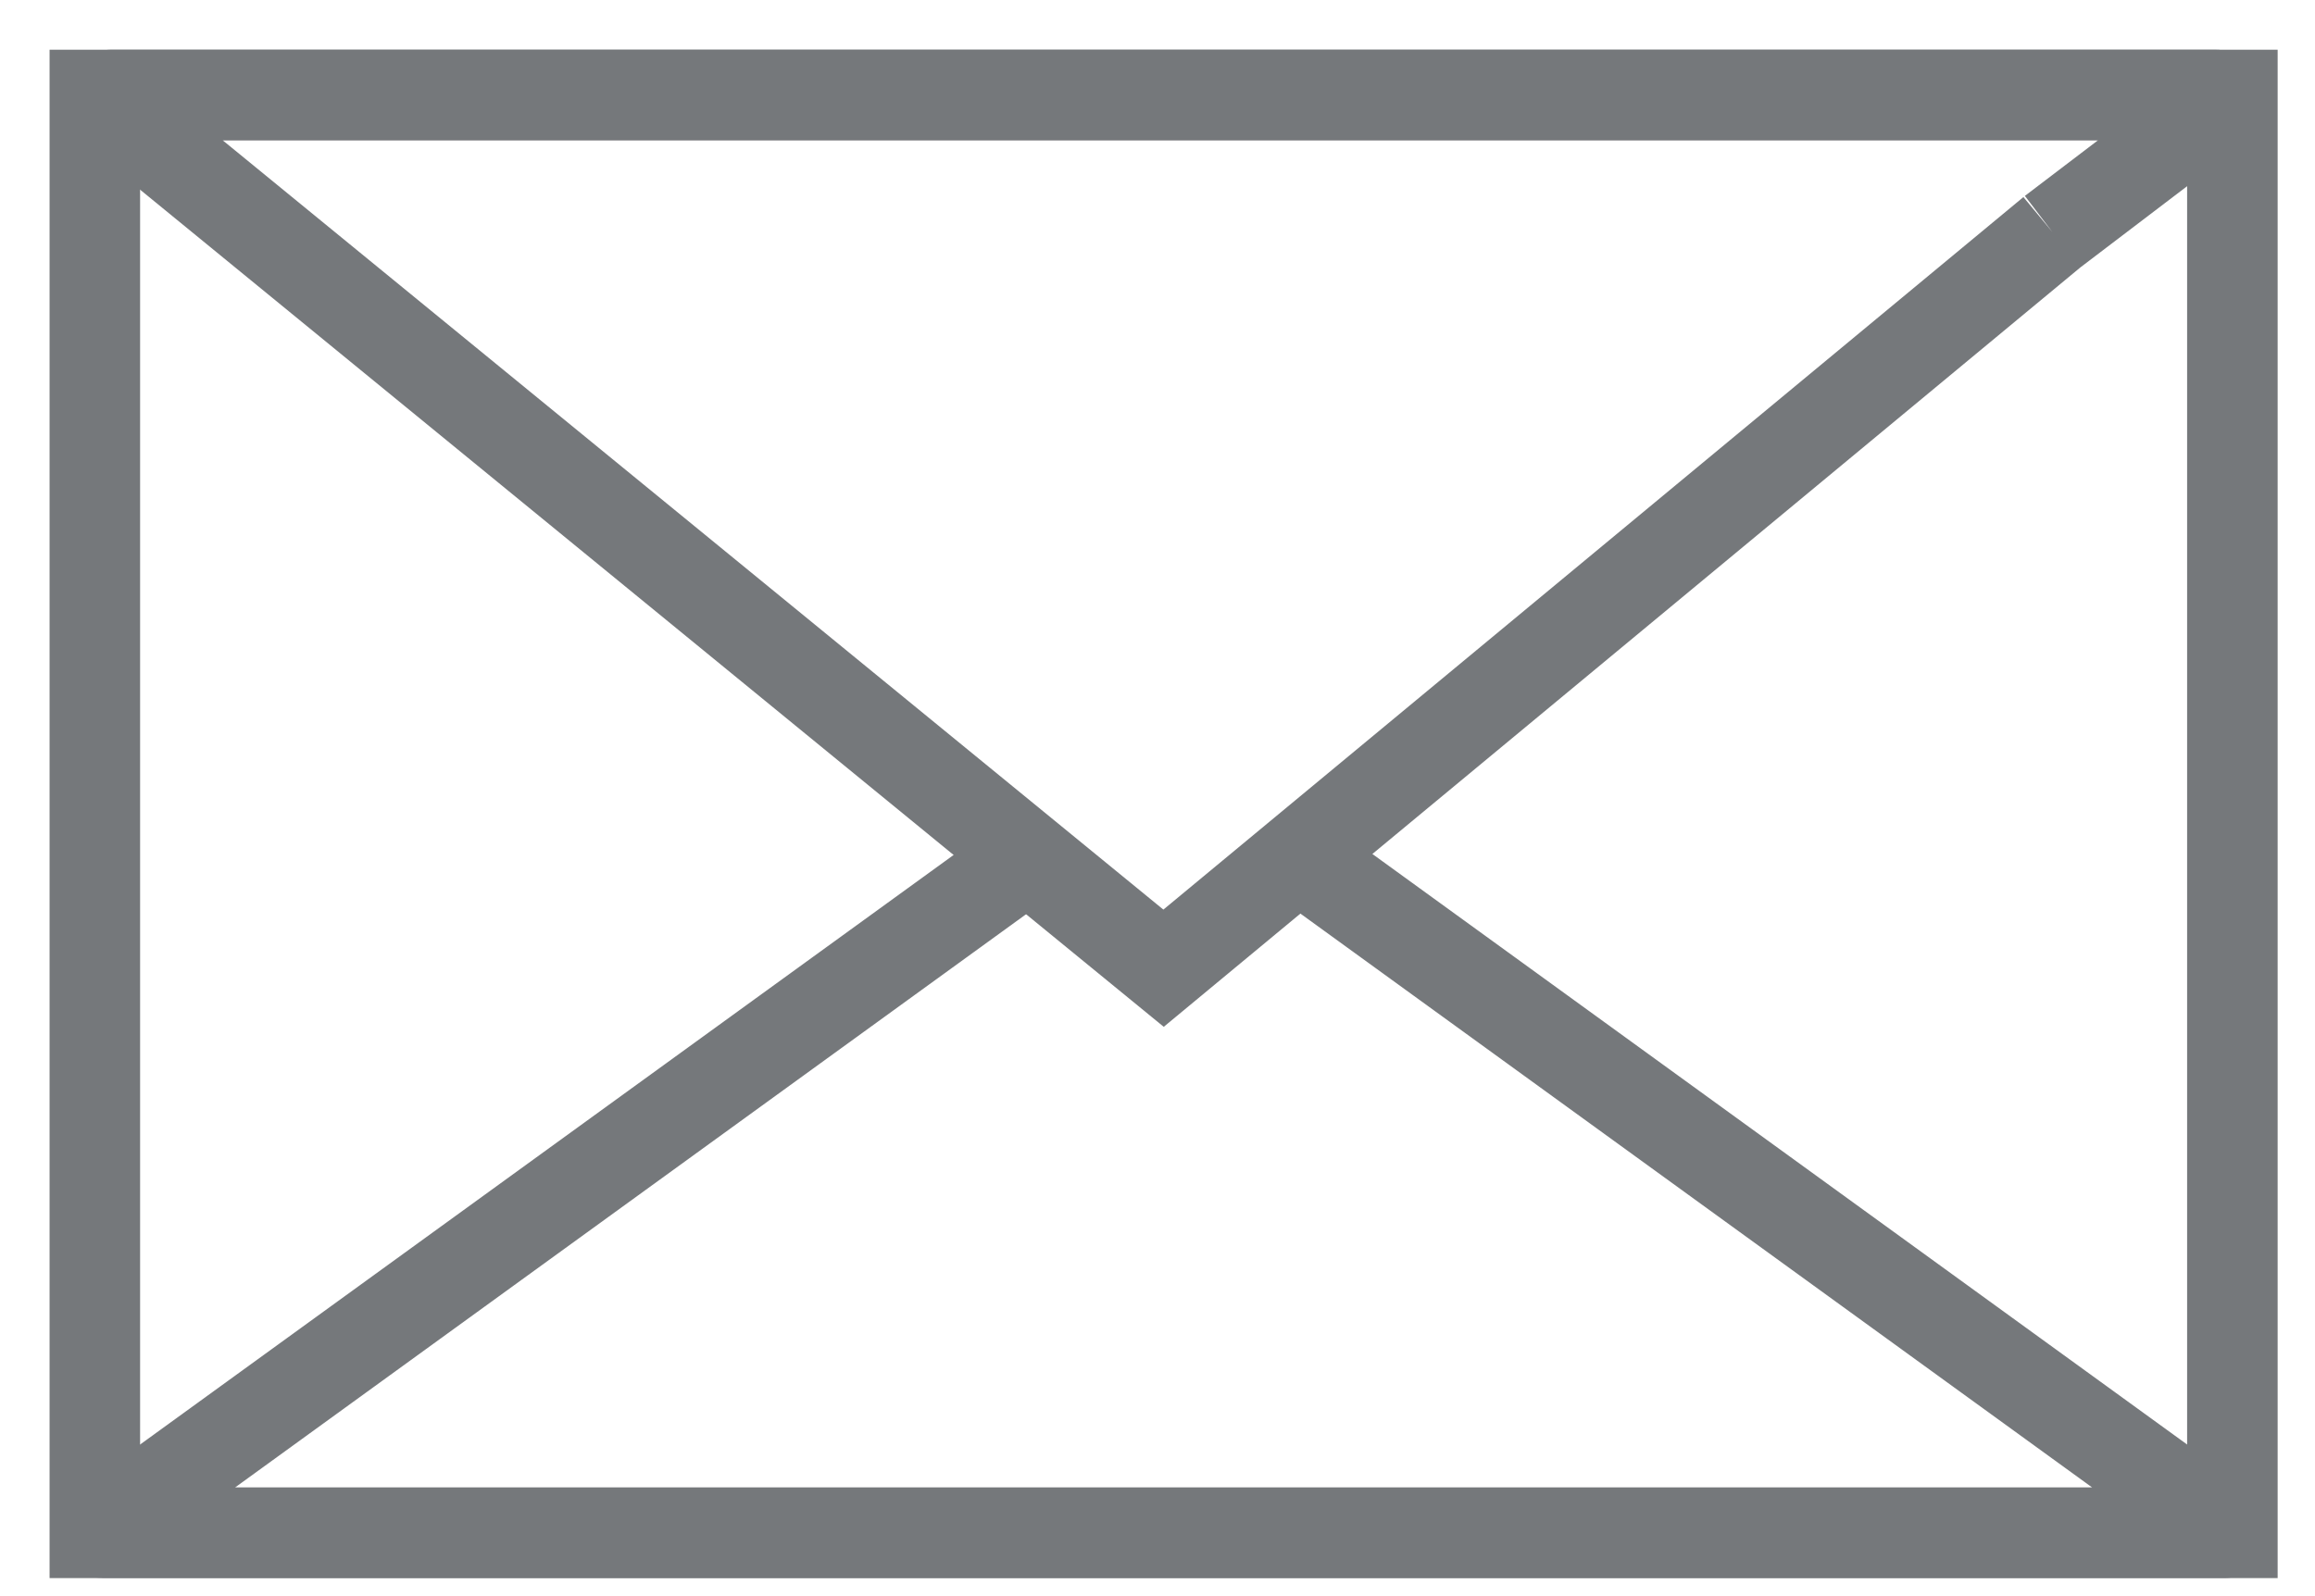 <svg xmlns="http://www.w3.org/2000/svg" width="29" height="20" viewBox="0 0 29 20">
    <g fill="none" fill-rule="evenodd" stroke="#75787B" stroke-width="1.134">
        <path d="M0.188 18.207L26.965 18.207 26.965 0.19 0.188 0.19z" transform="translate(1 1)"/>
        <path d="M24.709 1.906l-11.133 9.226L.344.308C.289.268.324.19.396.19h26.36c.073 0 .108.077.053.118l-2.1 1.598" transform="translate(1 1)"/>
        <path d="M11.81 9.787L.266 18.155c-.025.016-.011.05.02.05h26.581c.032 0 .045-.034.02-.05L15.345 9.787" transform="translate(1 1)"/>
    </g>
</svg>
